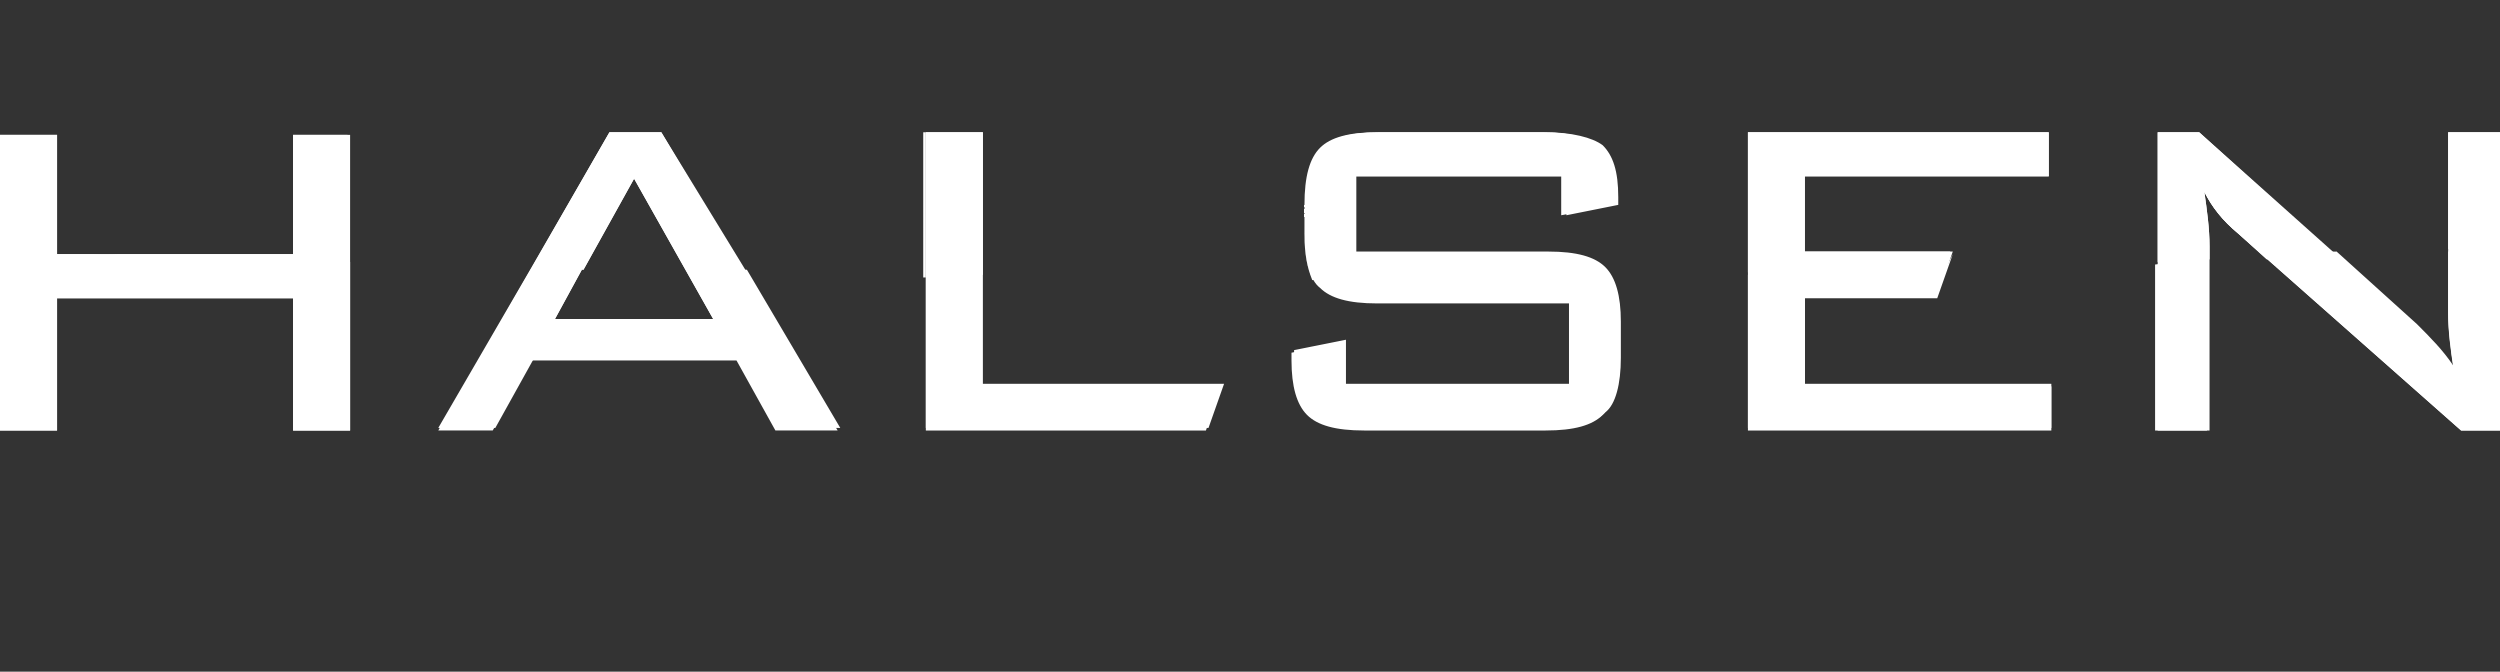 <?xml version="1.0" encoding="utf-8"?>
<!-- Generator: Adobe Illustrator 17.1.0, SVG Export Plug-In . SVG Version: 6.00 Build 0)  -->
<!DOCTYPE svg PUBLIC "-//W3C//DTD SVG 1.1//EN" "http://www.w3.org/Graphics/SVG/1.1/DTD/svg11.dtd">
<svg version="1.1" id="Слой_1" xmlns="http://www.w3.org/2000/svg" xmlns:xlink="http://www.w3.org/1999/xlink" x="0px" y="0px"
	 viewBox="0 0 96.4 25.9" enable-background="new 0 0 96.4 25.9" xml:space="preserve">
<rect x="0" y="0" width="96.4" height="25.9" fill="#333333" stroke="none"/>
<g>
	<defs>
		<rect id="SVGID_1_" x="-248.3" y="0" width="596.6" height="25.9"/>
	</defs>
	<clipPath id="SVGID_2_">
		<use xlink:href="#SVGID_1_"  overflow="visible"/>
	</clipPath>
	<path clip-path="url(#SVGID_2_)" fill="#FFFFFF" d="M-128.6,1c-8.3,2.7-13.9,7.9-12.7,12.1c0.3,1.3,1.3,2.4,2.7,3.2
		c-0.3-0.3-0.4-0.6-0.5-0.9c-1-3.2,4.1-7,9.7-9.3c2.3-0.9,3.9-1.4,5-1.6l0.8-4.4C-126,0.3-127.9,0.8-128.6,1"/>
	<path clip-path="url(#SVGID_2_)" fill="#FFFFFF" d="M-130.3,7.4c0,0,0.1,0,0.1-0.1C-130.3,7.4-130.3,7.4-130.3,7.4L-130.3,7.4z"/>
	<path clip-path="url(#SVGID_2_)" fill="#FFFFFF" d="M-136.5,15.7c0.4,1.6,4.2,2.2,9.5,1.7c-0.9-0.5-1.6-1.1-1.9-2
		c-0.7-2.2,0.5-4.8,3.8-7.1C-132,10.7-137,13.7-136.5,15.7"/>
	<path clip-path="url(#SVGID_2_)" fill="#FFFFFF" d="M-112.5,15.3c-0.8,1-2,1.5-3.6,1.5c-0.9,0-1.6-0.3-2.3-1c-0.6-0.6-1-1.4-1-2.4
		c0-1.1,0.5-2.1,1.5-2.9c1-0.8,2.2-1.2,3.8-1.2c0.4,0,0.9,0.1,1.4,0.3c0-1.8-0.8-2.7-2.4-2.7c-1.2,0-2.2,0.3-2.8,1l-0.8-1.6
		c0.4-0.3,0.9-0.6,1.6-0.8c0.7-0.2,1.3-0.3,1.9-0.3c1.6,0,2.8,0.4,3.5,1.1c0.7,0.7,1.1,1.9,1.1,3.5v4c0,1,0.3,1.6,0.9,2v1
		c-0.8,0-1.4-0.1-1.8-0.3C-112,16.2-112.3,15.8-112.5,15.3 M-112.7,11.1c-0.6-0.1-1.1-0.2-1.3-0.2c-1,0-1.8,0.3-2.4,0.8
		c-0.6,0.5-0.9,1.1-0.9,1.8c0,1.2,0.7,1.7,2,1.7c1,0,1.9-0.5,2.6-1.4V11.1z"/>
	<polygon clip-path="url(#SVGID_2_)" fill="#FFFFFF" points="-100.4,16.6 -103.9,11 -105.6,12.8 -105.6,16.6 -107.6,16.6 
		-107.6,0.8 -105.6,0.8 -105.6,10.6 -101.4,5.4 -99.1,5.4 -102.6,9.6 -98.3,16.6 	"/>
	<polygon clip-path="url(#SVGID_2_)" fill="#FFFFFF" points="-92.8,16.8 -93.3,16.8 -98.1,5.4 -96,5.4 -93,13.2 -90,5.4 -87.9,5.4 	
		"/>
	<polygon clip-path="url(#SVGID_2_)" fill="#FFFFFF" points="-85.5,16.6 -85.5,7 -87,7 -87,5.4 -83.5,5.4 -83.5,16.6 	"/>
	<path clip-path="url(#SVGID_2_)" fill="#FFFFFF" d="M-80.2,13.4V0.8h2v12.2c0,0.6,0.2,1.1,0.5,1.4c0.3,0.3,0.8,0.5,1.3,0.5v1.8
		C-78.9,16.8-80.2,15.6-80.2,13.4"/>
	<path clip-path="url(#SVGID_2_)" fill="#FFFFFF" d="M-74.8,11c0-1.7,0.5-3.1,1.4-4.2c0.9-1.1,2.1-1.6,3.6-1.6
		c1.6,0,2.8,0.5,3.7,1.5c0.9,1,1.3,2.4,1.3,4.2c0,1.8-0.4,3.2-1.3,4.2s-2.1,1.6-3.7,1.6c-1.6,0-2.8-0.5-3.7-1.6
		C-74.4,14.2-74.8,12.7-74.8,11 M-72.7,11c0,2.8,1,4.2,3,4.2c0.9,0,1.6-0.4,2.2-1.1c0.5-0.7,0.8-1.8,0.8-3.1c0-2.8-1-4.1-3-4.1
		c-0.9,0-1.6,0.4-2.2,1.1C-72.5,8.7-72.7,9.7-72.7,11"/>
	<path clip-path="url(#SVGID_2_)" fill="#FFFFFF" d="M-55.8,16.6v-6.5c0-1.2-0.2-2-0.5-2.5c-0.4-0.5-1-0.7-1.8-0.7
		c-0.4,0-0.9,0.1-1.4,0.4c-0.5,0.3-0.9,0.6-1.1,1v8.3h-2V5.4h1.4l0.6,1.4c0.7-1.1,1.7-1.6,3.2-1.6c2.4,0,3.7,1.5,3.7,4.4v6.9H-55.8z
		"/>
	<path clip-path="url(#SVGID_2_)" fill="#FFFFFF" d="M-83.5,0.9v3.4h-3.4c0,0,0.2-1.3,1.3-2.4C-84.6,0.9-83.5,0.9-83.5,0.9"/>
	<path clip-path="url(#SVGID_2_)" fill="#FFFFFF" d="M50.3,7.9L50.3,7.9v1.1c0,1,0.2,1.8,0.6,2.1c0.4,0.4,1.1,0.6,2.2,0.6h7.4v3.2
		h-8.7v-1.7l-2,0.4v0.3c0,1,0.2,1.7,0.6,2.1c0.4,0.4,1.1,0.6,2.2,0.6h7c1.1,0,1.8-0.2,2.2-0.6c0.4-0.4,0.6-1.1,0.6-2.1v-1.4
		c0-0.8-0.1-1.5-0.4-1.9c-3.8,0-7.6,0.1-11.4,0.1c-0.2-0.4-0.3-1-0.3-1.8V7.9 M21.4,12.3l3-5.5l3.1,5.5H21.4 M24.5,6.8l-2,3.6
		c-0.7,0-1.3,0-2-0.1l-3.6,6.2h2.2l1.5-2.7h7.9l1.5,2.7h2.4l-3.6-6.1c-0.7,0-1.4,0-2.2,0L24.5,6.8 M0,5.2L0,5.2v11.4h2.2v-5.1h9.1
		v5.1h2.2v-6.5C10.1,10,6.8,9.9,3.6,9.8H2.2V9.7C1.4,9.7,0.7,9.6,0,9.6V5.2 M35.7,5.1L35.7,5.1v11.5h10.8l0.6-1.7h-9.3v-4.2
		c-0.7,0-1.4,0-2.2,0V5.1 M67.4,5.1L67.4,5.1v11.5h11.7v-1.7h-9.5v-3.4h5.1l0.6-1.7L75,10.4c-2.5,0.1-5,0.1-7.6,0.2V5.1 M83.1,5.1
		L83.1,5.1v11.5h2v-6.5c-0.7,0-1.3,0-2,0.1V5.1 M94.4,5.1L94.4,5.1v6.9c0,0.7,0.1,1.5,0.2,2.1c-0.4-0.6-0.9-1.1-1.4-1.6l-3.1-2.8
		c-0.9,0-1.8,0.1-2.7,0.1l-1.1-1c-0.6-0.5-1-1-1.4-1.6C85.3,8,85.7,8.5,86.3,9l8.6,7.6h1.5v-7c-0.7,0-1.3,0.1-2,0.1V5.1"/>
	<path clip-path="url(#SVGID_2_)" fill="#FFFFFF" d="M96.4,5.1h-2v4.5c0.7,0,1.3-0.1,2-0.1V5.1"/>
	<path clip-path="url(#SVGID_2_)" fill="#FFFFFF" d="M84.8,5.1h-1.6v5c0.7,0,1.3,0,2-0.1V9.5c0-0.7-0.1-1.4-0.2-2.1
		C85.3,8,85.7,8.5,86.3,9l1.1,1c0.9,0,1.8-0.1,2.7-0.1L84.8,5.1"/>
	<path clip-path="url(#SVGID_2_)" fill="#FFFFFF" d="M79,5.1H67.4v5.4c2.6,0,5.1-0.1,7.6-0.2l0.2-0.6h-5.7V6.8H79V5.1"/>
	<path clip-path="url(#SVGID_2_)" fill="#FFFFFF" d="M59.5,5.1h-6.4c-1.1,0-1.8,0.2-2.2,0.6c-0.4,0.4-0.6,1.1-0.6,2.2v1.1
		c0,0.8,0.1,1.3,0.3,1.8c3.9,0,7.7,0,11.4-0.1c-0.1-0.1-0.1-0.2-0.2-0.3c-0.4-0.4-1.1-0.6-2.2-0.6h-7.4V6.8h8v1.5l2-0.4V7.6
		c0-1-0.2-1.6-0.6-2C61.2,5.3,60.5,5.1,59.5,5.1"/>
	<path clip-path="url(#SVGID_2_)" fill="#FFFFFF" d="M37.9,5.1h-2.2v5.5c0.7,0,1.4,0,2.2,0V5.1"/>
	<path clip-path="url(#SVGID_2_)" fill="#FFFFFF" d="M25.5,5.1h-2l-3,5.2c0.7,0,1.3,0,2,0.1l2-3.6l2.1,3.7c0.7,0,1.4,0,2.2,0
		L25.5,5.1"/>
	<path clip-path="url(#SVGID_2_)" fill="#FFFFFF" d="M13.5,5.2h-2.2v4.6H3.6c3.2,0.1,6.5,0.3,9.8,0.4V5.2"/>
	<path clip-path="url(#SVGID_2_)" fill="#FFFFFF" d="M2.2,5.2H0v4.4c0.7,0,1.4,0.1,2.2,0.1V5.2"/>
	<path clip-path="url(#SVGID_2_)" fill="#FFFFFF" d="M0,16.6V5.2h2.2v4.6h9.1V5.2h2.2v11.4h-2.2v-5.1H2.2v5.1H0 M16.9,16.6l6.6-11.5
		h2l6.8,11.5h-2.4l-1.5-2.7h-7.9l-1.5,2.7H16.9 M21.4,12.3h6.1l-3.1-5.5L21.4,12.3 M35.7,16.6V5.1h2.2v9.7h9.3l-0.6,1.7H35.7
		 M60.3,6.8h-8v2.9h7.4c1.1,0,1.8,0.2,2.2,0.6c0.4,0.4,0.6,1.1,0.6,2.1v1.4c0,1-0.2,1.8-0.6,2.1c-0.4,0.4-1.1,0.6-2.2,0.6h-7
		c-1.1,0-1.8-0.2-2.2-0.6c-0.4-0.4-0.6-1.1-0.6-2.1v-0.3l2-0.4v1.7h8.7v-3.2h-7.4c-1.1,0-1.8-0.2-2.2-0.6c-0.4-0.4-0.6-1.1-0.6-2.1
		V7.9c0-1.1,0.2-1.8,0.6-2.2c0.4-0.4,1.1-0.6,2.2-0.6h6.4c1,0,1.8,0.2,2.2,0.5c0.4,0.4,0.6,1,0.6,2v0.3l-2,0.4V6.8 M67.4,16.6V5.1
		H79v1.7h-9.4v2.9h5.7l-0.6,1.7h-5.1v3.4h9.5v1.7H67.4 M85,7.4c0.1,0.7,0.2,1.4,0.2,2.1v7.1h-2V5.1h1.6l8.4,7.5c0.5,0.5,1,1,1.4,1.6
		c-0.1-0.7-0.2-1.4-0.2-2.1V5.1h2v11.5h-1.5L86.3,9C85.7,8.5,85.3,8,85,7.4"/>
	<path clip-path="url(#SVGID_2_)" fill="#FFFFFF" d="M-248.3,18.9c6.5,4.3,15.9,7,26.5,7c10.6,0,20.1-2.7,26.5-7
		c-7.3,2.5-16.5,4.1-26.5,4.1C-231.8,23-241,21.4-248.3,18.9"/>
	<path clip-path="url(#SVGID_2_)" fill="#FFFFFF" d="M-242.5,16.1c-3.7,0-5-1.6-5-5.8c0-4.2,1.3-5.8,5-5.8s5,1.6,5,5.8
		C-237.5,14.4-238.8,16.1-242.5,16.1 M-242.5,14.1c2,0,2.6-0.9,2.6-3.9c0-3-0.6-3.9-2.6-3.9c-2,0-2.6,0.8-2.6,3.9
		C-245.1,13.4-244.6,14.1-242.5,14.1"/>
	<path clip-path="url(#SVGID_2_)" fill="#FFFFFF" d="M-234.5,12.5c0-2,0.9-3.2,3-3.5c1.2-0.2,2.6-0.2,4-0.3c0-1.6-0.7-2.4-2.4-2.4
		c-1.4,0-2.8,0.1-3.9,0.3l-0.2-1.8c1.2-0.2,2.7-0.4,4.4-0.4c2.5,0,4.5,0.7,4.5,3.6v5c0,0.7,0,1.4-0.1,2.1c-1.3,0.7-2.9,1-5.1,1
		C-233.3,16.1-234.5,14.9-234.5,12.5 M-227.4,10.3c-1,0-2.2,0.1-3.1,0.3c-1.2,0.3-1.6,0.6-1.6,2c0,1.4,0.8,1.8,2.2,1.8
		c0.7,0,1.7-0.1,2.4-0.4c0.1-0.5,0.1-1,0.1-1.5V10.3z"/>
	<path clip-path="url(#SVGID_2_)" fill="#FFFFFF" d="M-216,12.8c0-1.3-1.2-1.4-2.2-1.7c-1.8-0.6-3.5-1-3.5-3.4c0-2.5,1.7-3.2,4-3.2
		c1.6,0,2.7,0.1,4,0.4l-0.2,1.8c-0.9-0.2-1.8-0.3-2.8-0.3c-0.9,0-2.5,0-2.5,1.2c0,1.2,1.4,1.4,2.3,1.7c1.9,0.7,3.5,1,3.5,3.5
		c0,2.6-1.9,3.3-4.4,3.3c-1.2,0-2.7-0.2-3.9-0.4l0.2-1.8c0.9,0.2,2.1,0.3,3,0.3C-217.8,14.1-216,14.1-216,12.8"/>
	<path clip-path="url(#SVGID_2_)" fill="#FFFFFF" d="M-208.9,3c-1.1,0-1.5-0.4-1.5-1.5c0-1.1,0.3-1.5,1.5-1.5c1.1,0,1.5,0.4,1.5,1.5
		C-207.4,2.6-207.8,3-208.9,3 M-210.1,4.6h2.4v11.3h-2.4V4.6z"/>
	<path clip-path="url(#SVGID_2_)" fill="#FFFFFF" d="M-198.5,12.8c0-1.3-1.2-1.4-2.2-1.7c-1.8-0.6-3.5-1-3.5-3.4
		c0-2.5,1.7-3.2,4-3.2c1.6,0,2.7,0.1,4,0.4l-0.2,1.8c-0.9-0.2-1.8-0.3-2.8-0.3c-0.9,0-2.5,0-2.5,1.2c0,1.2,1.4,1.4,2.3,1.7
		c1.9,0.7,3.5,1,3.5,3.5c0,2.6-1.9,3.3-4.4,3.3c-1.2,0-2.7-0.2-3.9-0.4l0.2-1.8c0.9,0.2,2.1,0.3,3,0.3
		C-200.2,14.1-198.5,14.1-198.5,12.8"/>
	<polygon clip-path="url(#SVGID_2_)" fill="#FFFFFF" points="150.5,5.5 150.7,5.2 160,5.2 160.3,5.5 160.3,7.2 160.1,7.6 
		154.4,13.6 160.2,13.6 160.4,13.9 160.4,15.9 160.2,16.2 150.4,16.2 150.2,15.9 150.2,14.3 150.4,13.8 155.9,7.8 150.7,7.8 
		150.5,7.6 	"/>
	<polygon clip-path="url(#SVGID_2_)" fill="#FFFFFF" points="169.6,9.5 169.8,9.7 169.8,11.7 169.6,11.9 166,11.9 166,13.6 
		172.2,13.6 172.5,13.9 172.5,15.9 172.2,16.2 163.3,16.2 163.1,15.9 163.1,5.5 163.3,5.2 172.2,5.2 172.5,5.5 172.5,7.6 172.2,7.8 
		166,7.8 166,9.5 	"/>
	<path clip-path="url(#SVGID_2_)" fill="#FFFFFF" d="M175.5,16.2l-0.2-0.2V8.5c0-1.7,1.1-3,2.7-3.4c0.8-0.2,1.6-0.2,2.5-0.2
		c0.8,0,1.7,0.1,2.4,0.3c1.6,0.4,2.7,1.8,2.7,3.5v0.8c0,1.3-0.7,2.5-1.8,3.1l2.3,3.5l-0.1,0.2h-3l-0.4-0.2l-1.8-2.9h-2.6v2.8
		l-0.2,0.2H175.5z M181.7,10.5c0.6-0.1,1-0.6,1-1.2V8.7c0-0.6-0.4-1.1-1-1.2c-0.4-0.1-0.8-0.1-1.3-0.1c-0.4,0-0.9,0-1.3,0.1
		c-0.6,0.1-1,0.5-1,1.1v1.9h2.3C180.9,10.6,181.3,10.5,181.7,10.5"/>
	<polygon clip-path="url(#SVGID_2_)" fill="#FFFFFF" points="187.8,7.8 187.6,7.6 187.6,5.5 187.8,5.2 197.7,5.2 197.9,5.5 
		197.9,7.6 197.7,7.8 194.4,7.8 194.4,15.9 194.2,16.2 191.3,16.2 191.1,15.9 191.1,7.8 	"/>
	<polygon clip-path="url(#SVGID_2_)" fill="#FFFFFF" points="206.7,9.5 206.9,9.7 206.9,11.7 206.7,11.9 203.1,11.9 203.1,13.6 
		209.4,13.6 209.6,13.9 209.6,15.9 209.4,16.2 200.4,16.2 200.2,15.9 200.2,5.5 200.4,5.2 209.4,5.2 209.6,5.5 209.6,7.6 209.4,7.8 
		203.1,7.8 203.1,9.5 	"/>
	<polygon clip-path="url(#SVGID_2_)" fill="#FFFFFF" points="222.5,5.2 222.7,5.5 222.7,15.9 222.5,16.2 220,16.2 219.7,16 
		215.4,9.7 215.3,9.7 215.3,15.9 215.1,16.2 212.7,16.2 212.4,15.9 212.4,5.5 212.7,5.2 215.1,5.2 215.5,5.4 219.7,11.5 219.8,11.5 
		219.8,5.5 220.1,5.2 	"/>
	<path clip-path="url(#SVGID_2_)" fill="#FFFFFF" d="M276.6,16.5l3.3-9.6c0.3-0.9,0.9-1.3,1.6-1.3c0.7,0,1.3,0.4,1.6,1.3l3.2,9.6h-2
		l-0.9-2.9h-4l-0.9,2.9H276.6z M282.9,12.2l-1.6-4.9l-1.5,4.9H282.9z"/>
	<path clip-path="url(#SVGID_2_)" fill="#FFFFFF" d="M290.9,13.3c0,1.4,0.3,1.7,1.8,1.7h2.7v1.4c-0.8,0-2,0.1-2.7,0.1
		c-1.9,0-3.7-0.1-3.7-2.6V5.7h1.9V13.3z"/>
	<path clip-path="url(#SVGID_2_)" fill="#FFFFFF" d="M301.5,7.2c-1.5,0-1.8,0.3-1.8,1.7v1.4h4.5v1.5h-4.5v1.6c0,1.4,0.3,1.7,1.8,1.7
		h2.9v1.4c-0.8,0-2.1,0.1-2.9,0.1c-1.9,0-3.7-0.1-3.7-2.5V8.2c0-2.4,1.8-2.5,3.7-2.5c0.8,0,2.1,0,2.9,0.1v1.4H301.5z"/>
	<path clip-path="url(#SVGID_2_)" fill="#FFFFFF" d="M314.3,7.3c-0.7-0.1-1.4-0.2-2.1-0.2c-2.9,0-2.9,1.7-2.9,4c0,2.3,0,4,2.9,4
		c0.7,0,1.4-0.1,2.1-0.2l0.2,1.4c-0.7,0.2-1.6,0.3-2.7,0.3c-3.6,0-4.4-1.7-4.4-5.5c0-3.8,0.9-5.5,4.4-5.5c1.1,0,2,0.1,2.7,0.3
		L314.3,7.3z"/>
	<path clip-path="url(#SVGID_2_)" fill="#FFFFFF" d="M321.4,16.6c-3.3,0-4.3-1.6-4.3-5.5c0-3.9,1-5.5,4.3-5.5c3.3,0,4.3,1.6,4.3,5.5
		C325.6,15,324.7,16.6,321.4,16.6 M321.4,15.1c2.3,0,2.4-1.6,2.4-4c0-2.4-0.1-4-2.4-4c-2.3,0-2.4,1.6-2.4,4
		C319,13.4,319.1,15.1,321.4,15.1"/>
	<path clip-path="url(#SVGID_2_)" fill="#FFFFFF" d="M330.9,16.5H329V5.9c0.9-0.2,2.2-0.3,3.4-0.3c2.3,0,4.3,0.5,4.3,3.3
		c0,2-0.9,2.8-2.2,3.2l2.5,4.4h-2.2l-2.3-4.2c-0.5,0-1.2,0-1.7-0.1V16.5z M330.9,10.8c0.5,0.1,1,0.1,1.6,0.1c1.5,0,2.4-0.4,2.4-1.9
		c0-1.4-0.6-1.9-2.4-1.9c-0.5,0-1.1,0-1.6,0.1V10.8z"/>
	<path clip-path="url(#SVGID_2_)" fill="#FFFFFF" d="M340.1,5.9c0.9-0.2,2.2-0.3,3.4-0.3c4,0,4.7,1.8,4.7,5.5c0,3.7-0.7,5.5-4.7,5.5
		c-1.3,0-2.6-0.1-3.4-0.3V5.9z M342,15c0.3,0,0.8,0.1,1.3,0.1c3.1,0,3.2-1.7,3.2-4s0-4-3.2-4c-0.5,0-0.9,0-1.3,0.1V15z"/>
</g>
</svg>
